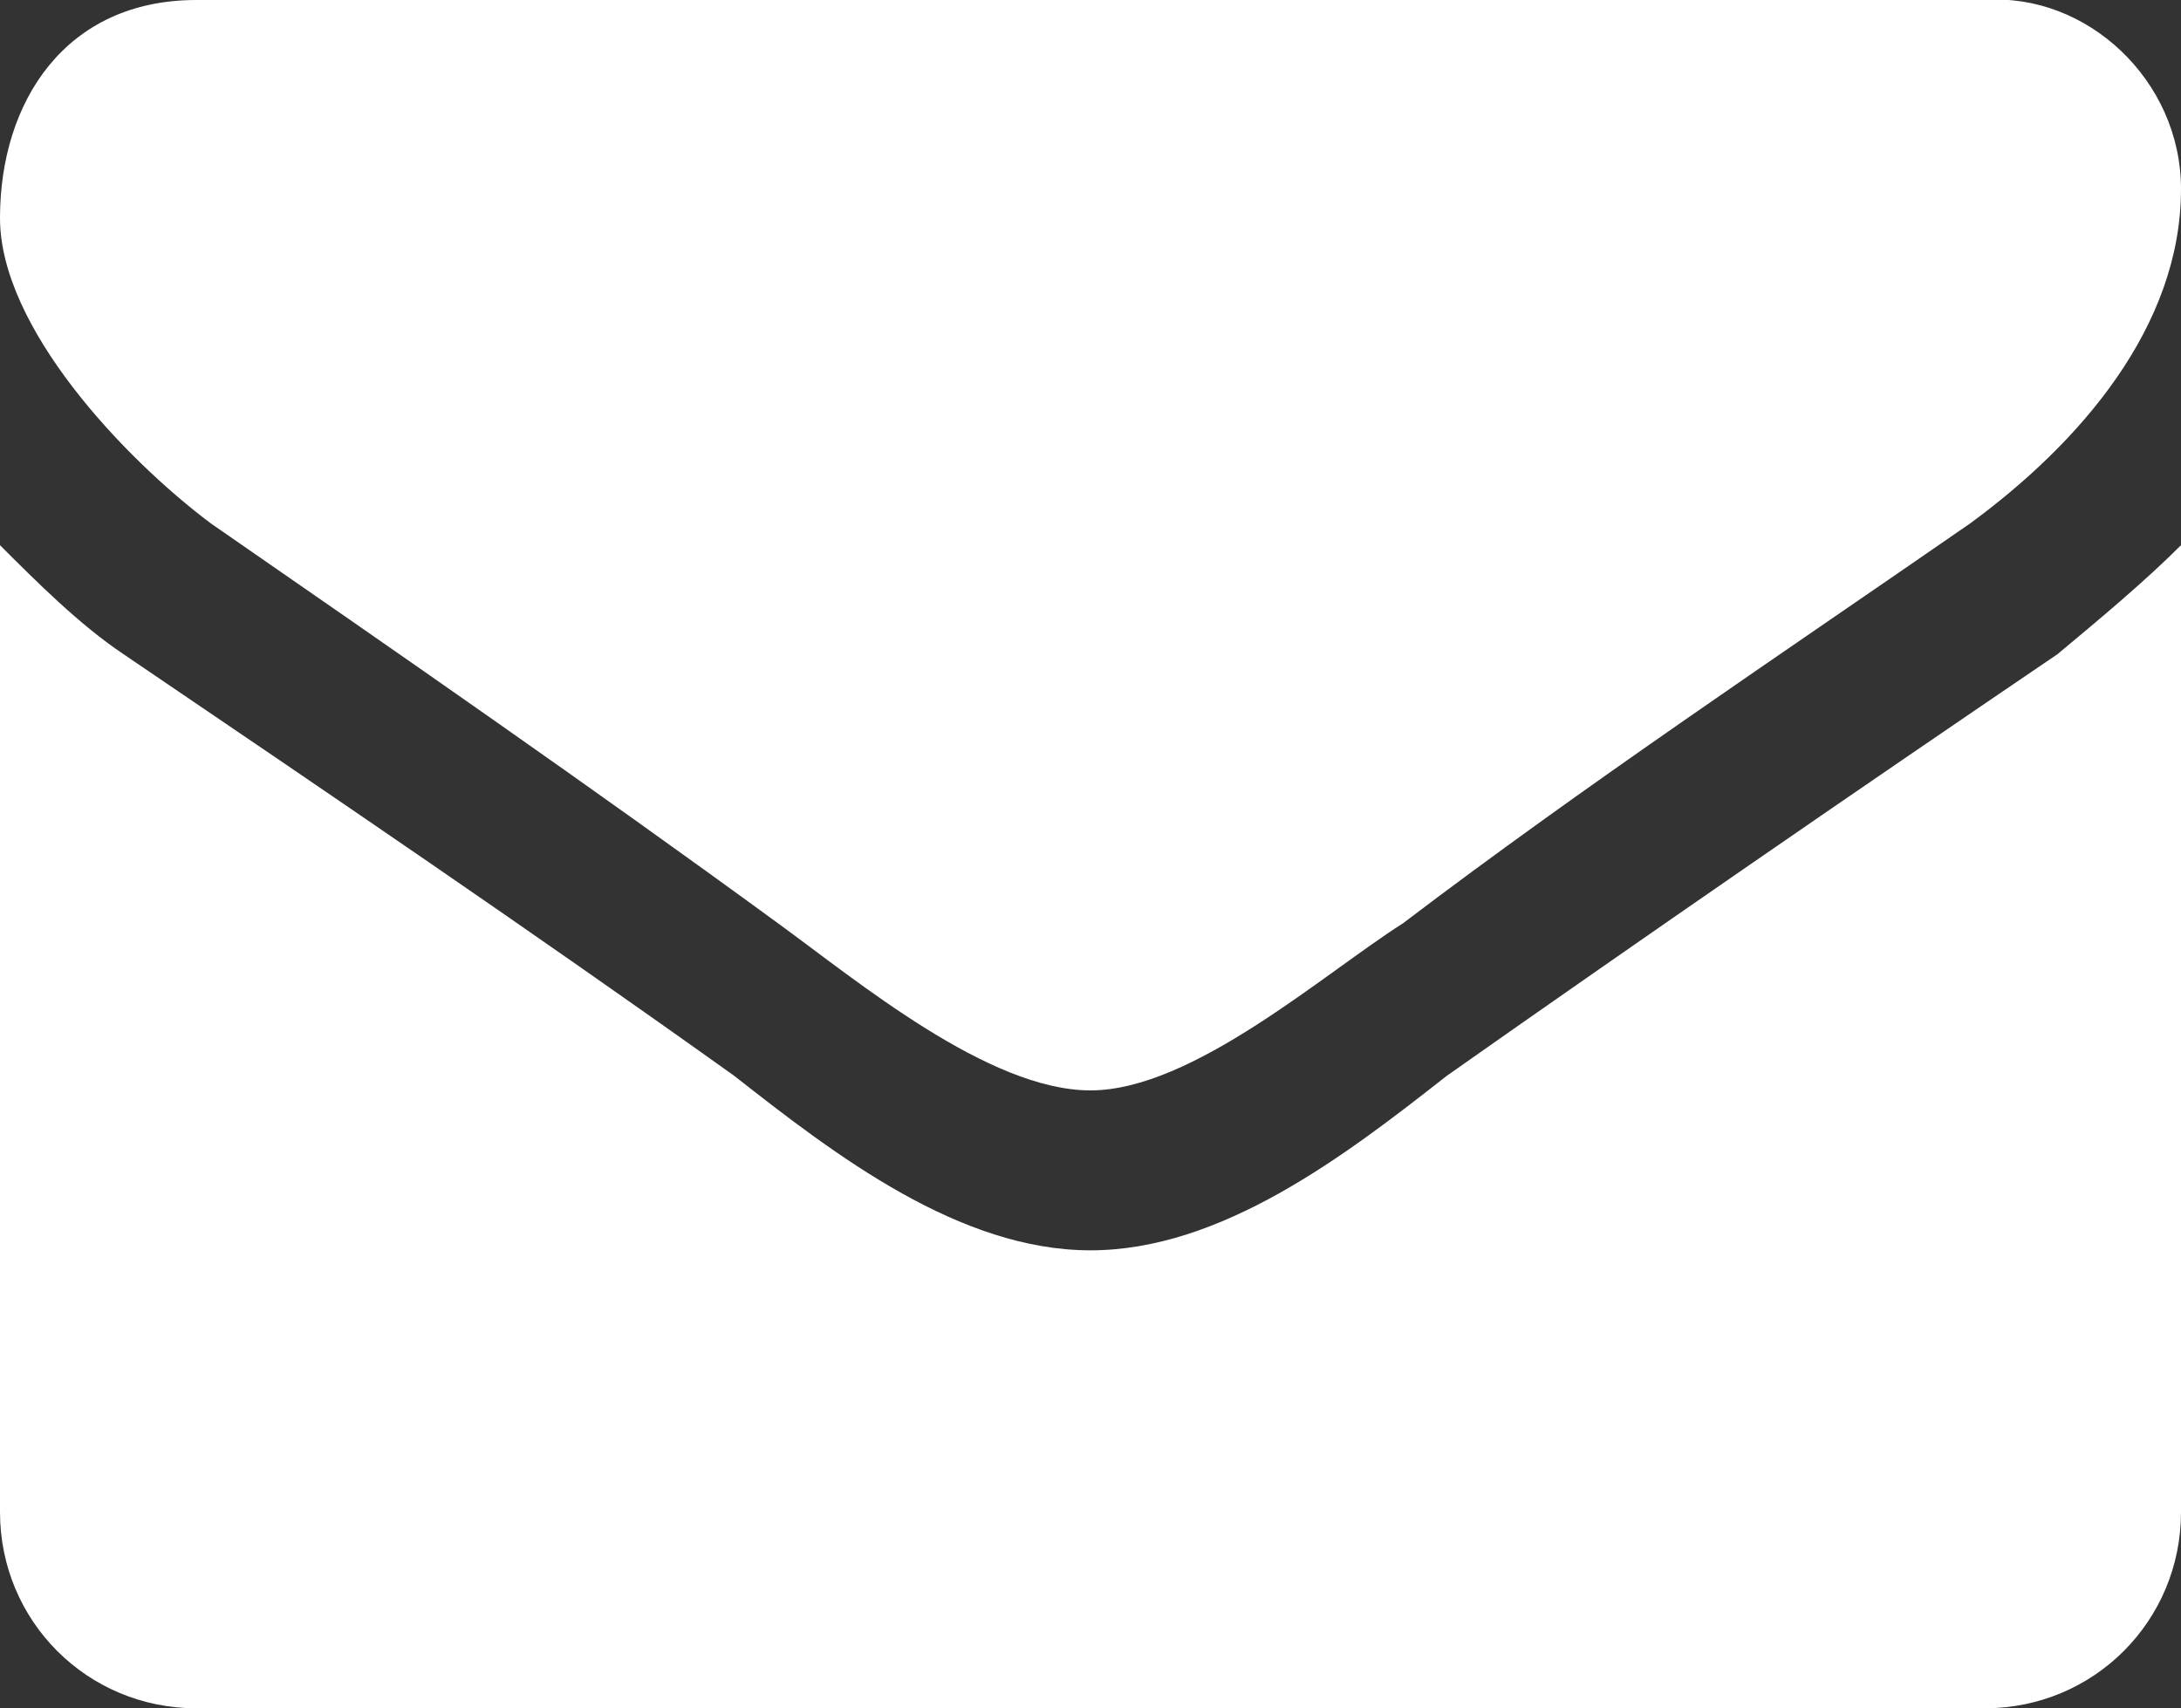<?xml version="1.0" encoding="utf-8"?>
<!-- Generator: Adobe Illustrator 23.0.1, SVG Export Plug-In . SVG Version: 6.00 Build 0)  -->
<svg version="1.1" id="Layer_1" xmlns="http://www.w3.org/2000/svg" xmlns:xlink="http://www.w3.org/1999/xlink" x="0px" y="0px"
	 width="30px" height="23.5px" viewBox="0 0 30 23.5" style="enable-background:new 0 0 30 23.5;" xml:space="preserve">
<rect x="0" y="0" width="30" height="23.5" fill="#333333" stroke="none"/>
<style type="text/css">
	.st0{fill:#FFFFFF;}
</style>
<path class="st0" d="M30,7.5v13.3c0,1.5-1.2,2.7-2.7,2.7H2.7c-1.5,0-2.7-1.2-2.7-2.7V7.5C0.5,8,1.1,8.6,1.7,9
	c2.8,1.9,5.6,3.8,8.4,5.8c1.4,1.1,3.1,2.4,4.9,2.4l0,0c1.8,0,3.5-1.3,4.9-2.4c2.7-1.9,5.6-3.9,8.4-5.8C28.9,8.5,29.5,8,30,7.5
	L30,7.5z M30,2.6c0,1.9-1.4,3.5-2.9,4.6c-2.6,1.8-5.3,3.6-7.8,5.5c-1.1,0.7-2.9,2.3-4.3,2.3l0,0c-1.4,0-3.2-1.5-4.3-2.3
	C8.1,10.8,5.5,9,2.9,7.2C1.7,6.3,0,4.5,0,3c0-1.6,0.9-3,2.7-3h24.6C28.7-0.1,30,1.1,30,2.6L30,2.6z"/>
</svg>
